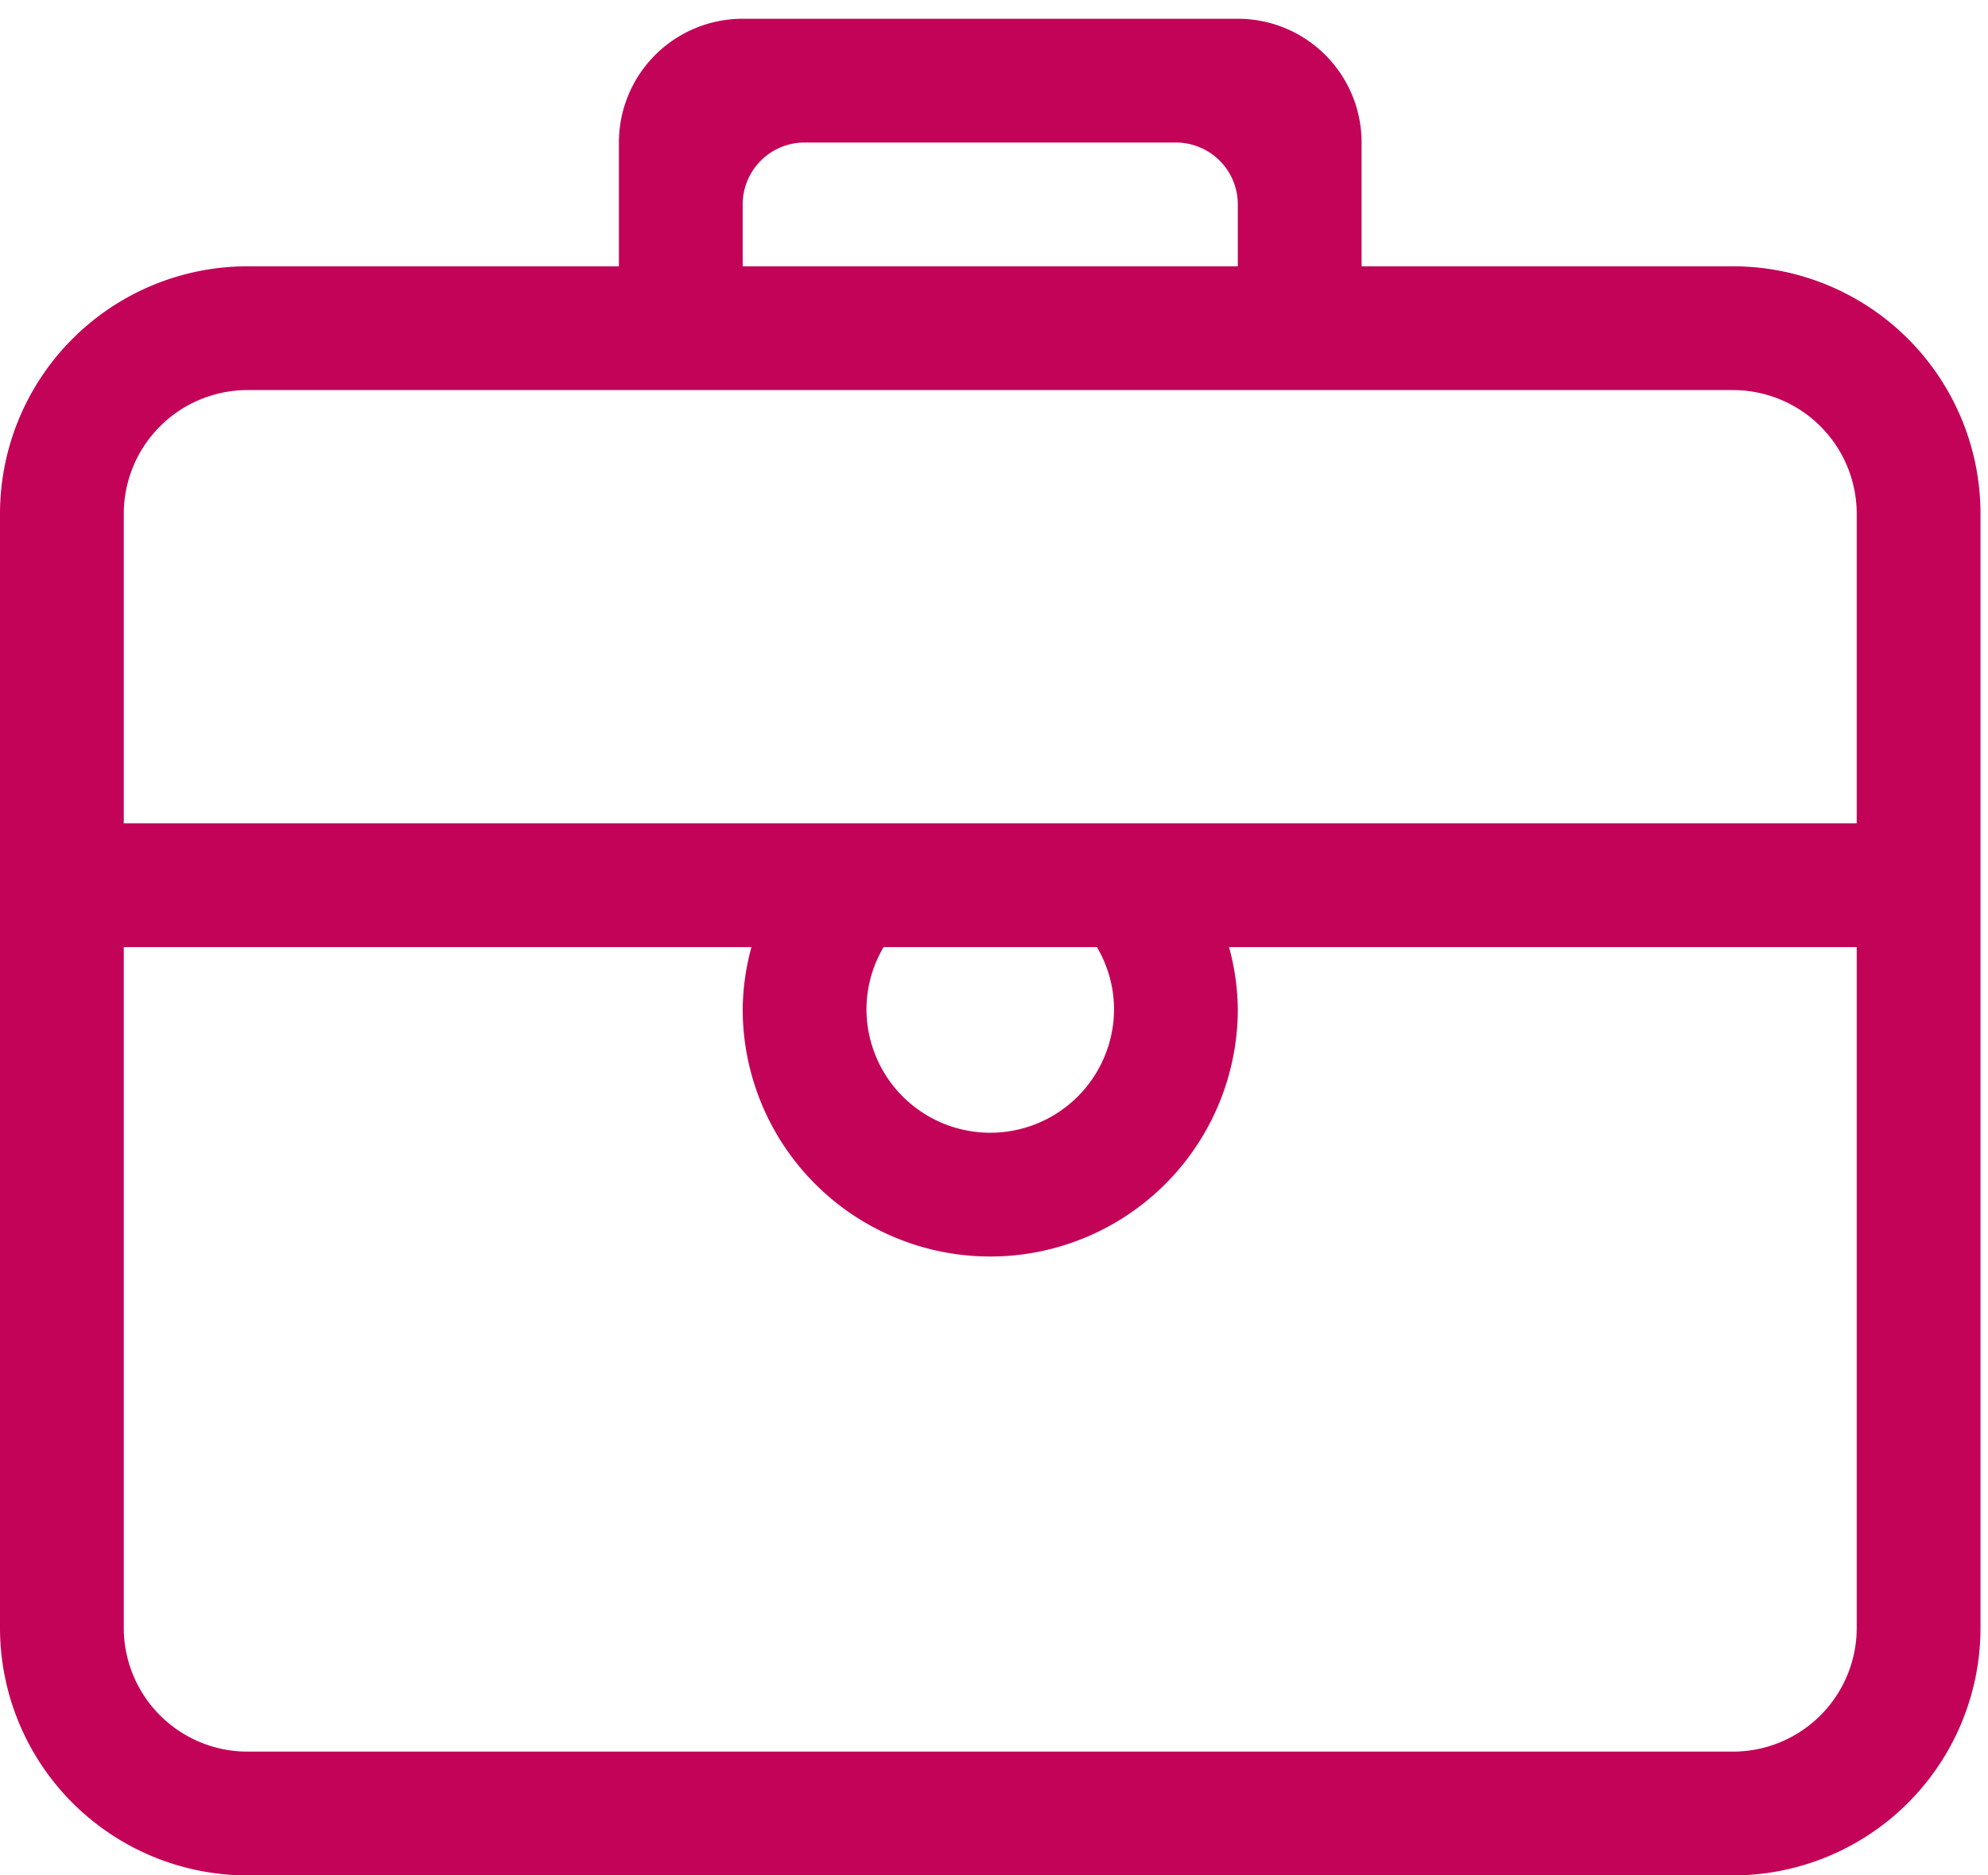 <svg width="53" height="50" viewBox="0 0 53 50" fill="none" xmlns="http://www.w3.org/2000/svg"><path d="M46.2 50H6.6A6.6 6.6 0 0 1 0 43.4V13.7a6.6 6.6 0 0 1 6.6-6.6h9.9V3.8A3.3 3.3 0 0 1 19.8.5H33a3.3 3.3 0 0 1 3.3 3.3v3.3h9.9a6.6 6.6 0 0 1 6.6 6.6v29.7a6.6 6.6 0 0 1-6.6 6.6ZM33 7.1V5.45a1.65 1.65 0 0 0-1.65-1.65h-9.9a1.65 1.65 0 0 0-1.65 1.65V7.1H33Zm16.5 6.6a3.3 3.3 0 0 0-3.3-3.3H6.6a3.3 3.3 0 0 0-3.3 3.3v8.25h46.2V13.7ZM23.1 26.9a3.3 3.3 0 0 0 6.6 0 3.262 3.262 0 0 0-.457-1.65h-5.686c-.296.5-.454 1.07-.457 1.65Zm26.4-1.65H32.766A6.5 6.5 0 0 1 33 26.9a6.6 6.6 0 0 1-13.2 0 6.5 6.5 0 0 1 .234-1.65H3.3V43.4a3.3 3.3 0 0 0 3.3 3.3h39.6a3.3 3.3 0 0 0 3.3-3.3V25.25Z" fill="#C30358"/></svg>
